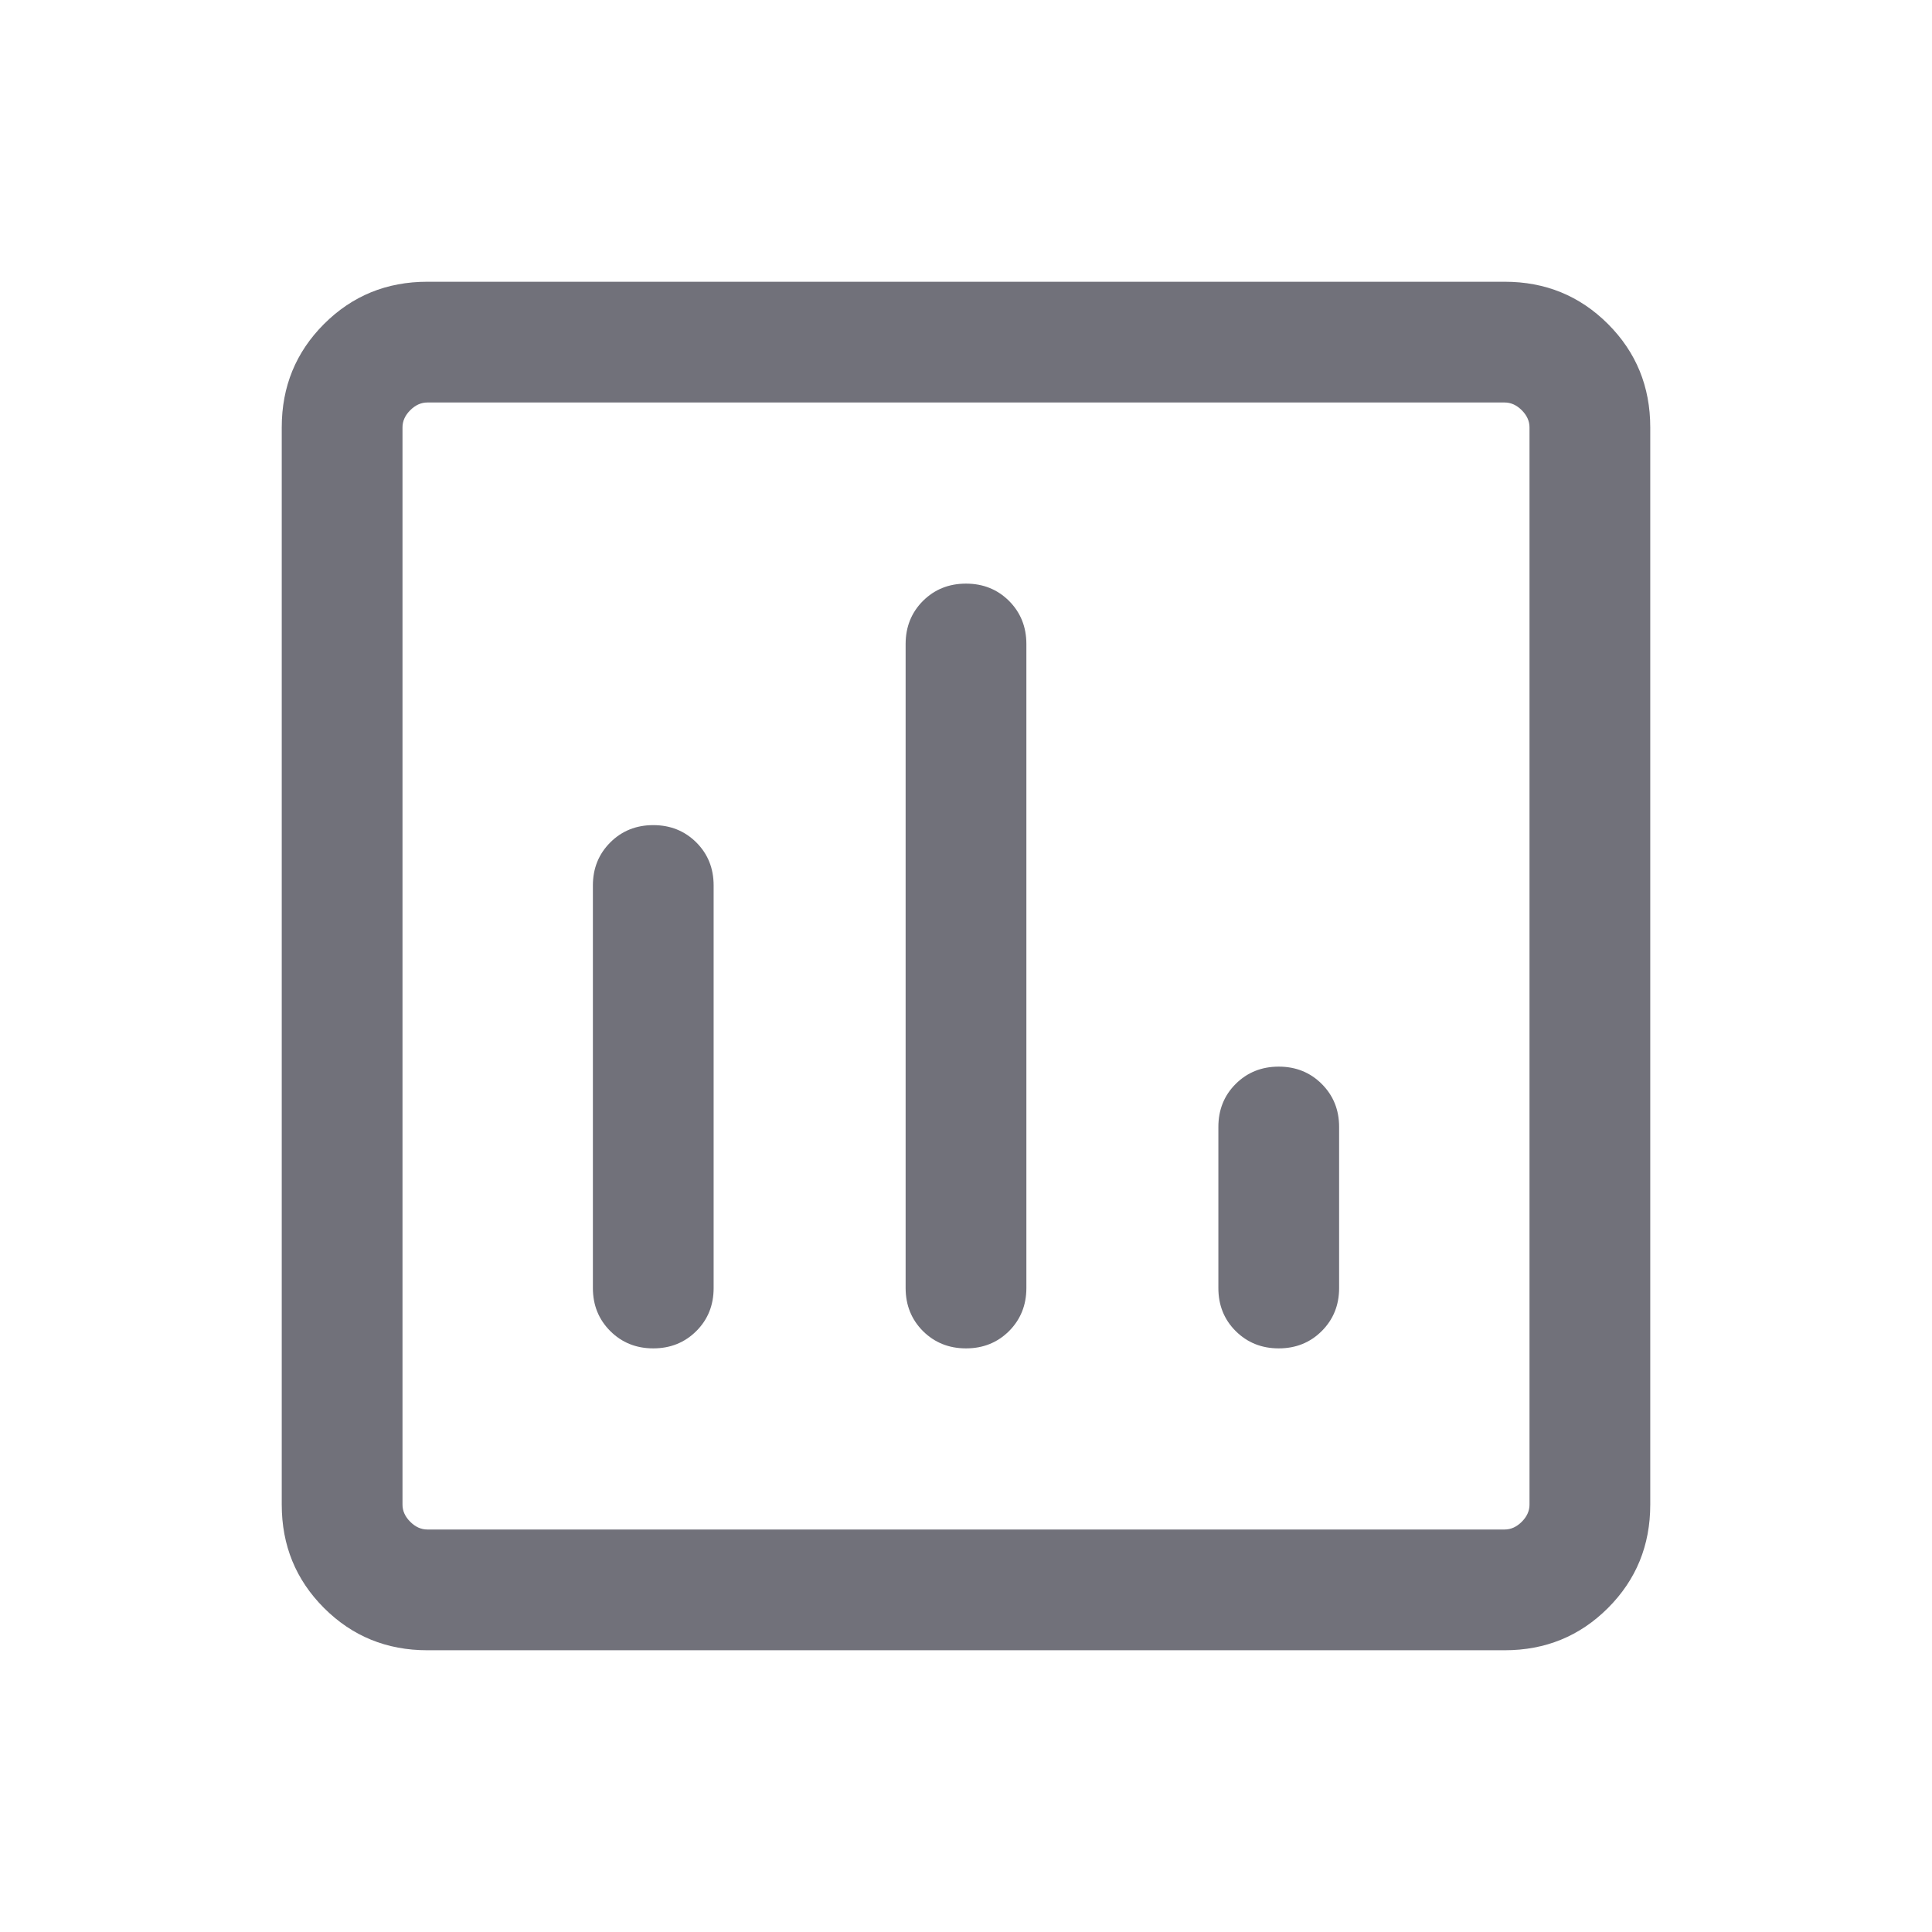 <svg width="24" height="24" viewBox="0 0 24 24" fill="none" xmlns="http://www.w3.org/2000/svg">
<path d="M5.308 20.5C4.803 20.5 4.375 20.325 4.025 19.975C3.675 19.625 3.5 19.197 3.5 18.692V5.308C3.5 4.803 3.675 4.375 4.025 4.025C4.375 3.675 4.803 3.5 5.308 3.5H18.692C19.197 3.5 19.625 3.675 19.975 4.025C20.325 4.375 20.5 4.803 20.5 5.308V18.692C20.5 19.197 20.325 19.625 19.975 19.975C19.625 20.325 19.197 20.5 18.692 20.5H5.308ZM5.308 19H18.692C18.769 19 18.84 18.968 18.904 18.904C18.968 18.84 19 18.769 19 18.692V5.308C19 5.231 18.968 5.16 18.904 5.096C18.84 5.032 18.769 5 18.692 5H5.308C5.231 5 5.16 5.032 5.096 5.096C5.032 5.16 5 5.231 5 5.308V18.692C5 18.769 5.032 18.84 5.096 18.904C5.16 18.968 5.231 19 5.308 19ZM8.115 10.25C7.903 10.25 7.724 10.322 7.581 10.465C7.437 10.609 7.365 10.787 7.365 11V16C7.365 16.213 7.437 16.391 7.581 16.535C7.724 16.678 7.903 16.75 8.115 16.75C8.328 16.75 8.506 16.678 8.65 16.535C8.794 16.391 8.865 16.213 8.865 16V11C8.865 10.787 8.794 10.609 8.65 10.465C8.506 10.322 8.328 10.25 8.115 10.25ZM12 7.25C11.787 7.25 11.609 7.322 11.465 7.465C11.322 7.609 11.25 7.787 11.25 8V16C11.25 16.213 11.322 16.391 11.465 16.535C11.609 16.678 11.787 16.75 12 16.75C12.213 16.75 12.391 16.678 12.535 16.535C12.678 16.391 12.75 16.213 12.75 16V8C12.75 7.787 12.678 7.609 12.535 7.465C12.391 7.322 12.213 7.25 12 7.25ZM15.885 13.25C15.672 13.25 15.494 13.322 15.35 13.465C15.206 13.609 15.135 13.787 15.135 14V16C15.135 16.213 15.206 16.391 15.35 16.535C15.494 16.678 15.672 16.75 15.885 16.75C16.097 16.75 16.276 16.678 16.419 16.535C16.563 16.391 16.635 16.213 16.635 16V14C16.635 13.787 16.563 13.609 16.419 13.465C16.276 13.322 16.097 13.25 15.885 13.25Z" fill="#71717A"/>
</svg>
